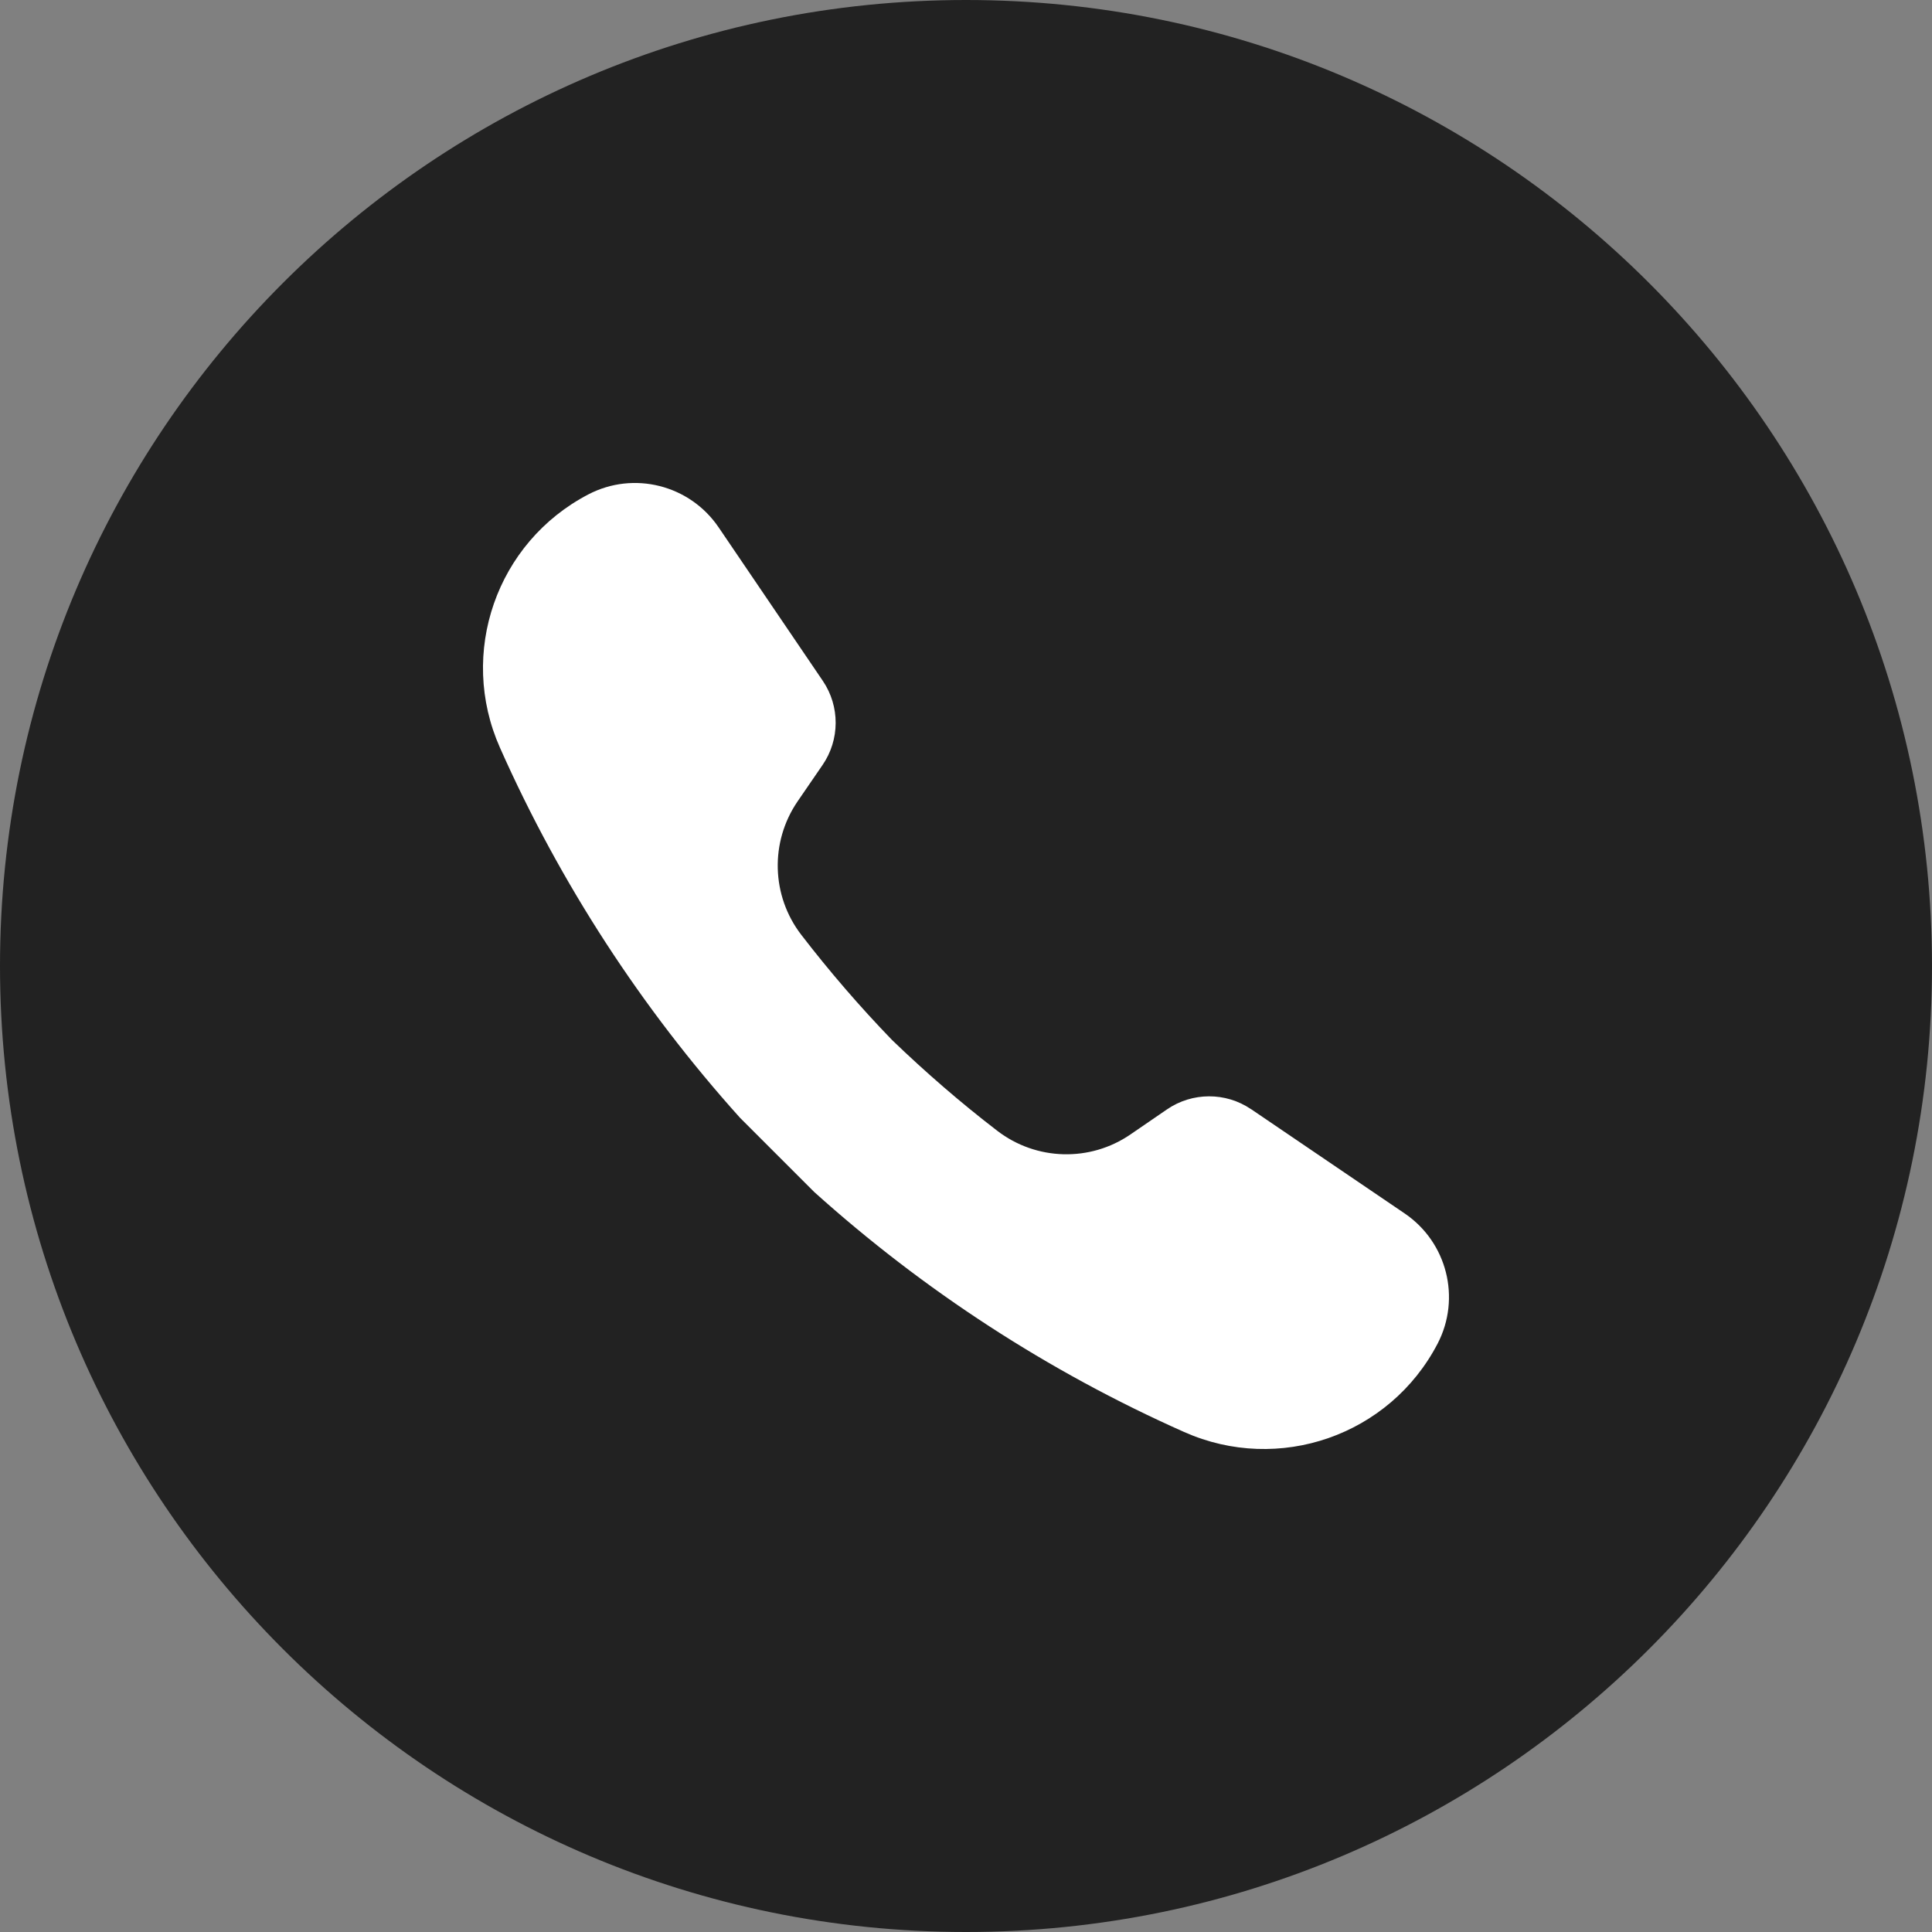 <svg xmlns="http://www.w3.org/2000/svg" width="24" height="24" fill="none" viewBox="0 0 24 24">
    <rect x="0" y="0" width="24" height="24" fill="#808080" stroke="none"/>
    <path fill="#222" d="M12 24c6.627 0 12-5.373 12-12S18.627 0 12 0 0 5.373 0 12s5.373 12 12 12z"/>
    <path fill="#fff" d="M15.54 13.778c-.314-.213-.729-.212-1.043.003l-.452.31c-.504.347-1.174.328-1.658-.045-.457-.351-.892-.728-1.306-1.127-.4-.414-.776-.85-1.127-1.306-.373-.484-.391-1.154-.046-1.658l.31-.452c.216-.314.217-.729.004-1.044L8.927 6.551c-.358-.527-1.054-.704-1.619-.409-1.141.595-1.62 1.972-1.097 3.147.752 1.693 1.763 3.241 2.982 4.597l.921.921c1.356 1.22 2.904 2.23 4.596 2.982 1.176.523 2.553.044 3.148-1.097.294-.565.118-1.261-.41-1.619l-1.907-1.295z"/>
</svg>
